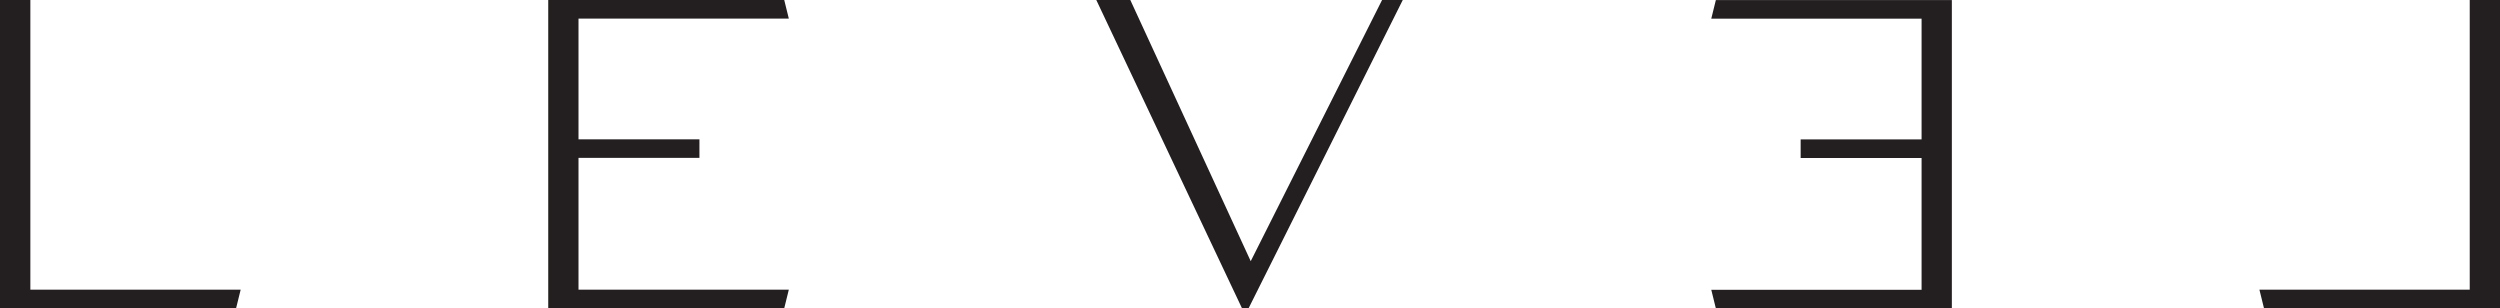 <?xml version="1.0" encoding="UTF-8"?>
<svg id="Layer_2" data-name="Layer 2" xmlns="http://www.w3.org/2000/svg" viewBox="0 0 294.81 36.35">
  <defs>
    <style>
      .cls-1 {
        fill: #231f20;
        stroke-width: 0px;
      }
    </style>
  </defs>
  <g id="Layer_1-2" data-name="Layer 1">
    <g>
      <path class="cls-1" d="m28.38,34.16l-.54,2.19H0V0h3.58v34.16h24.8Z"/>
      <path class="cls-1" d="m68.22,34.16h24.8l-.54,2.19h-27.83V0h27.83l.54,2.19h-24.8v14.24h14.26v2.19h-14.26v15.53Z"/>
      <path class="cls-1" d="m165.42,0l-18.18,36.35h-.78L129.28,0h4.01l14.2,30.8L162.98,0h2.44Z"/>
      <path class="cls-1" d="m226.6,18.63h-14.26v-2.19h14.26s0-14.24,0-14.24h-24.8s.54-2.19.54-2.19h27.83v36.35h-27.83s-.54-2.19-.54-2.19h24.8s0-15.53,0-15.53Z"/>
      <path class="cls-1" d="m291.24,34.16V0h3.57v36.35h-27.83s-.54-2.19-.54-2.19h24.8Z"/>
    </g>
  </g>
</svg>